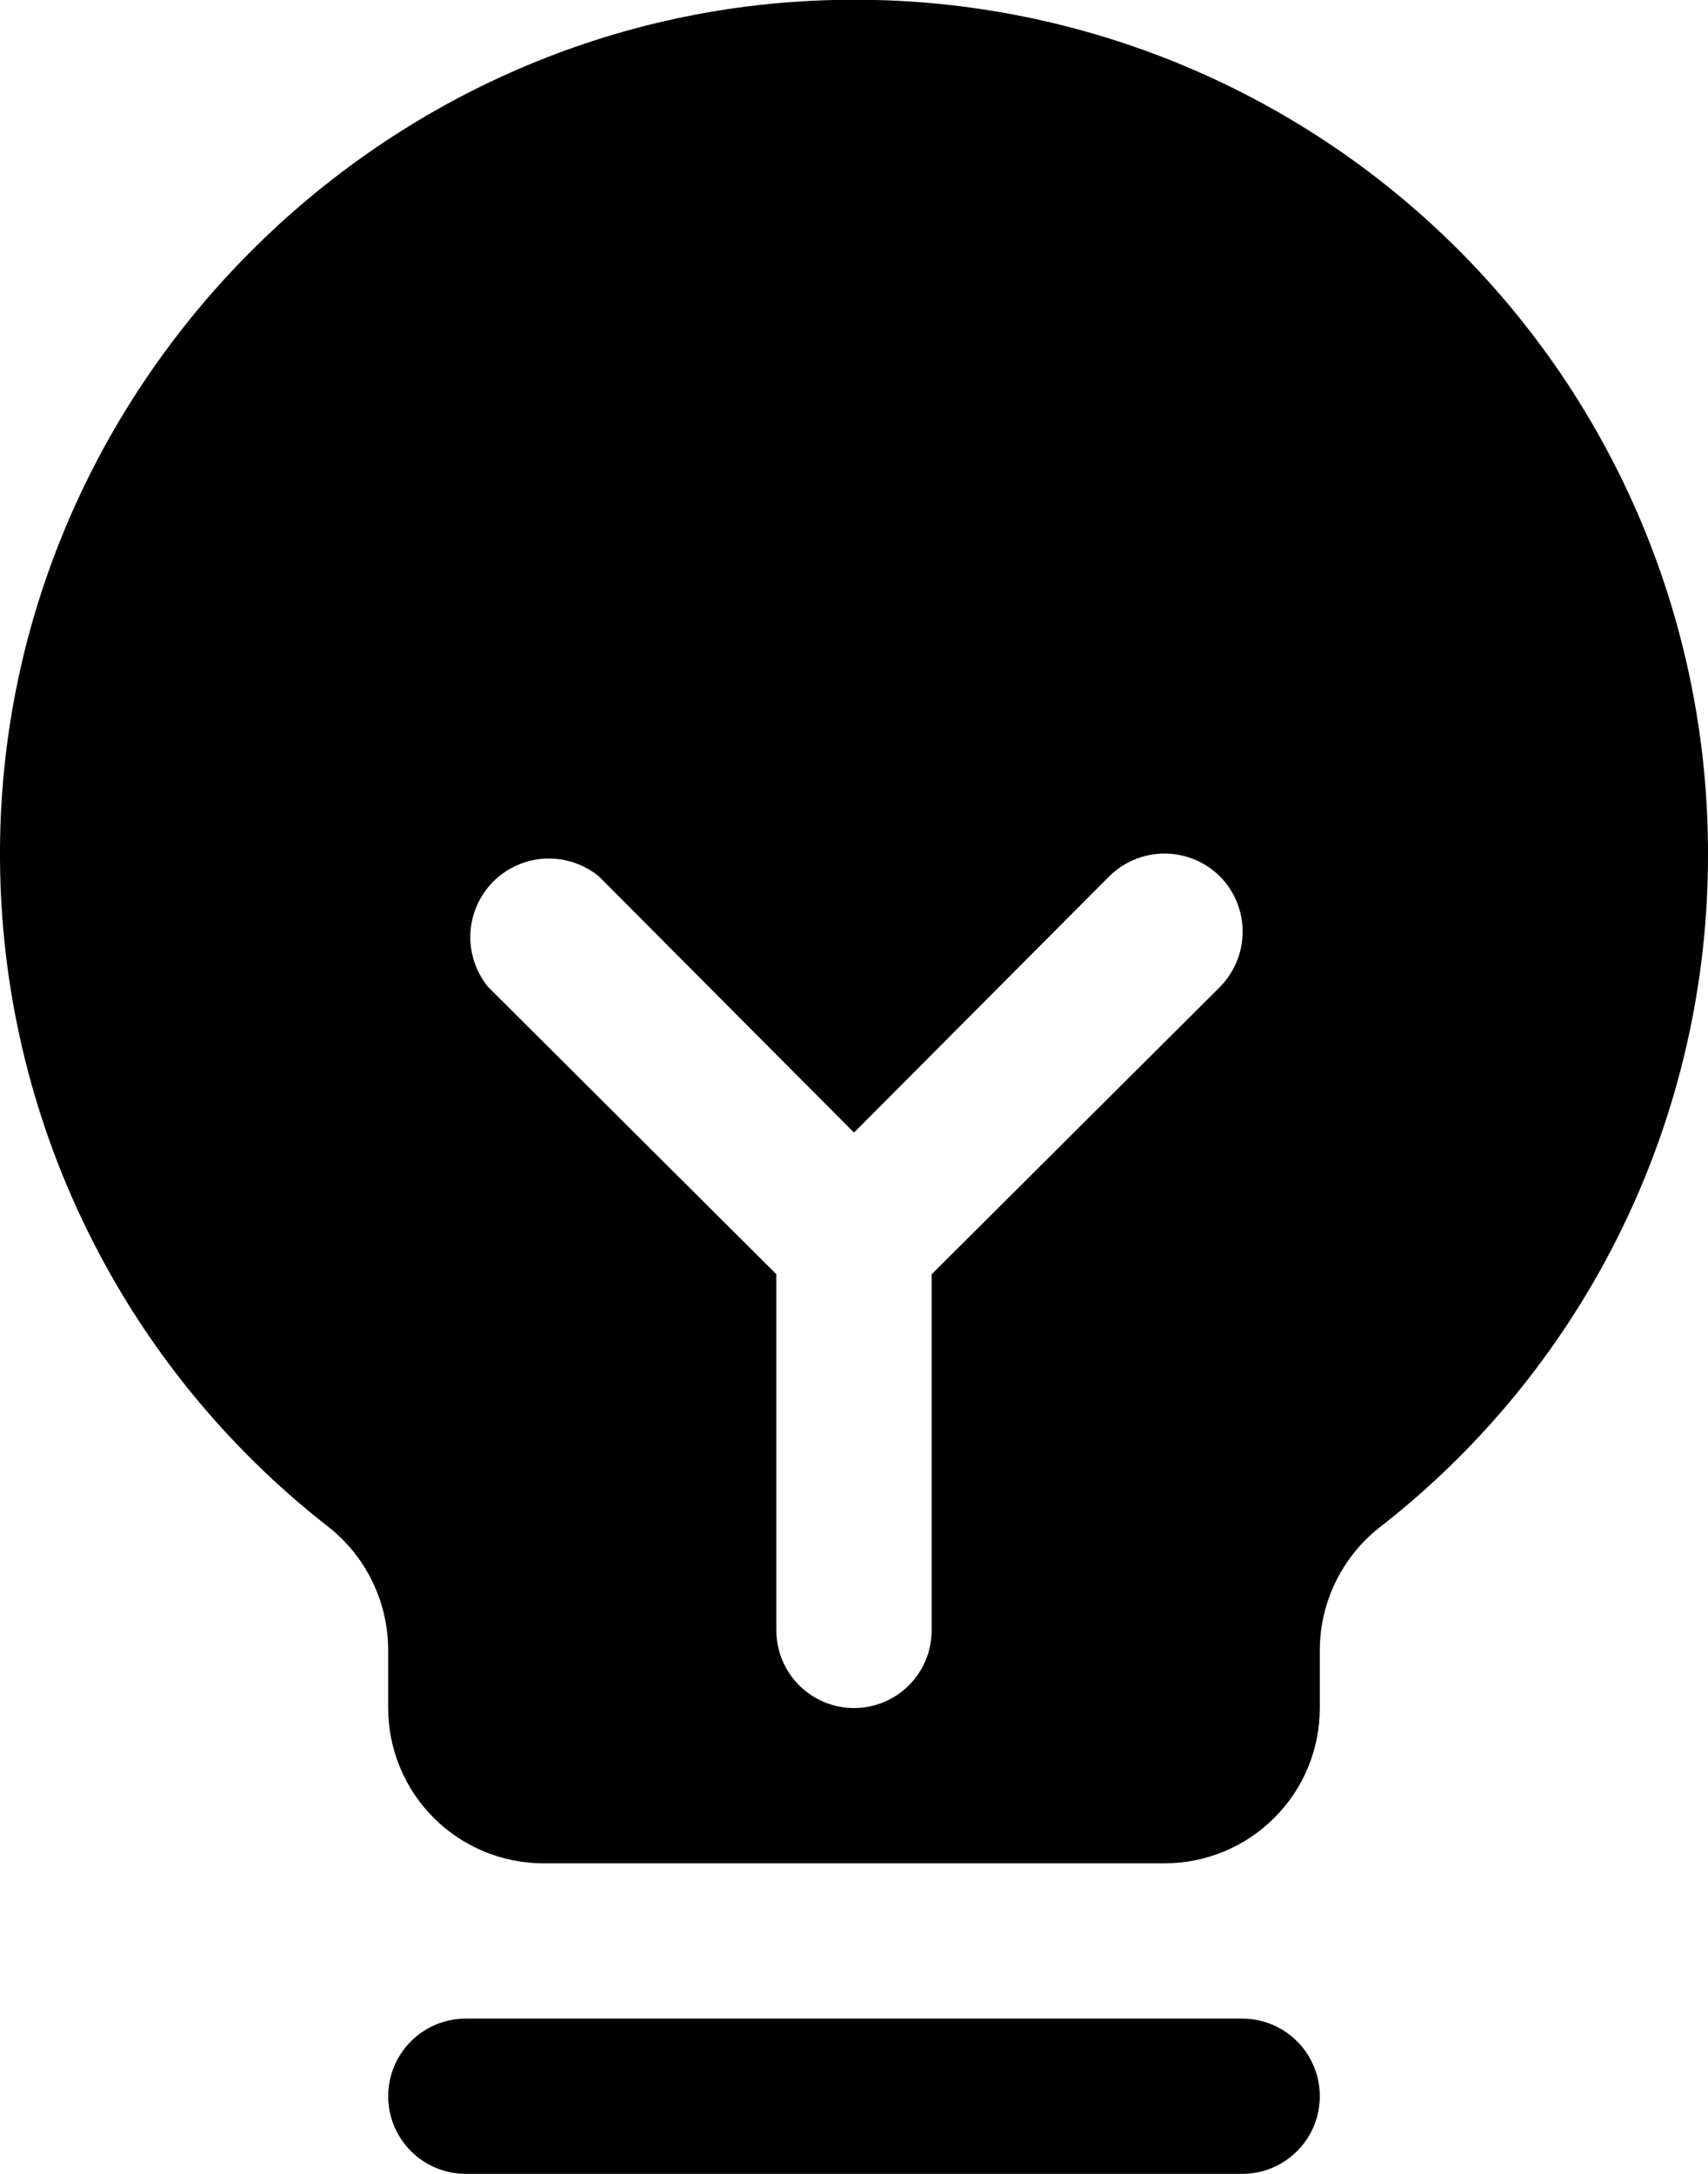 <svg width="22" height="28" viewBox="0 0 22 28" fill="none" xmlns="http://www.w3.org/2000/svg">
<path d="M17 27C17 27.265 16.895 27.52 16.707 27.707C16.52 27.895 16.265 28 16 28H6C5.735 28 5.481 27.895 5.293 27.707C5.106 27.52 5 27.265 5 27C5 26.735 5.106 26.48 5.293 26.293C5.481 26.105 5.735 26 6 26H16C16.265 26 16.52 26.105 16.707 26.293C16.895 26.48 17 26.735 17 27ZM22 11C22.003 12.666 21.627 14.311 20.899 15.81C20.172 17.309 19.112 18.622 17.8 19.65C17.552 19.837 17.352 20.079 17.213 20.356C17.074 20.634 17.001 20.94 17 21.25V22C17 22.53 16.79 23.039 16.414 23.414C16.039 23.789 15.531 24 15 24H7C6.47 24 5.961 23.789 5.586 23.414C5.211 23.039 5 22.53 5 22V21.25C4.999 20.944 4.929 20.642 4.795 20.367C4.661 20.092 4.466 19.851 4.225 19.663C2.917 18.642 1.856 17.338 1.125 15.848C0.393 14.358 0.008 12.722 0 11.062C-0.037 5.1 4.788 0.138 10.738 2.44982e-05C12.205 -0.037 13.664 0.221 15.03 0.757C16.396 1.294 17.64 2.098 18.69 3.124C19.74 4.149 20.573 5.374 21.142 6.727C21.71 8.08 22.002 9.533 22 11ZM15.713 11.287C15.523 11.1 15.267 10.994 15 10.994C14.733 10.994 14.477 11.1 14.288 11.287L11 14.588L7.713 11.287C7.518 11.128 7.272 11.047 7.021 11.059C6.77 11.071 6.532 11.177 6.354 11.354C6.177 11.532 6.071 11.77 6.059 12.021C6.047 12.272 6.128 12.518 6.288 12.713L10 16.413V21C10 21.265 10.106 21.52 10.293 21.707C10.481 21.895 10.735 22 11 22C11.265 22 11.52 21.895 11.707 21.707C11.895 21.52 12 21.265 12 21V16.413L15.713 12.713C15.9 12.523 16.006 12.267 16.006 12C16.006 11.733 15.9 11.477 15.713 11.287V11.287Z" fill="#D4B86A" style="fill:#D4B86A;fill:color(display-p3 0.831 0.722 0.416);fill-opacity:1;"/>
</svg>
